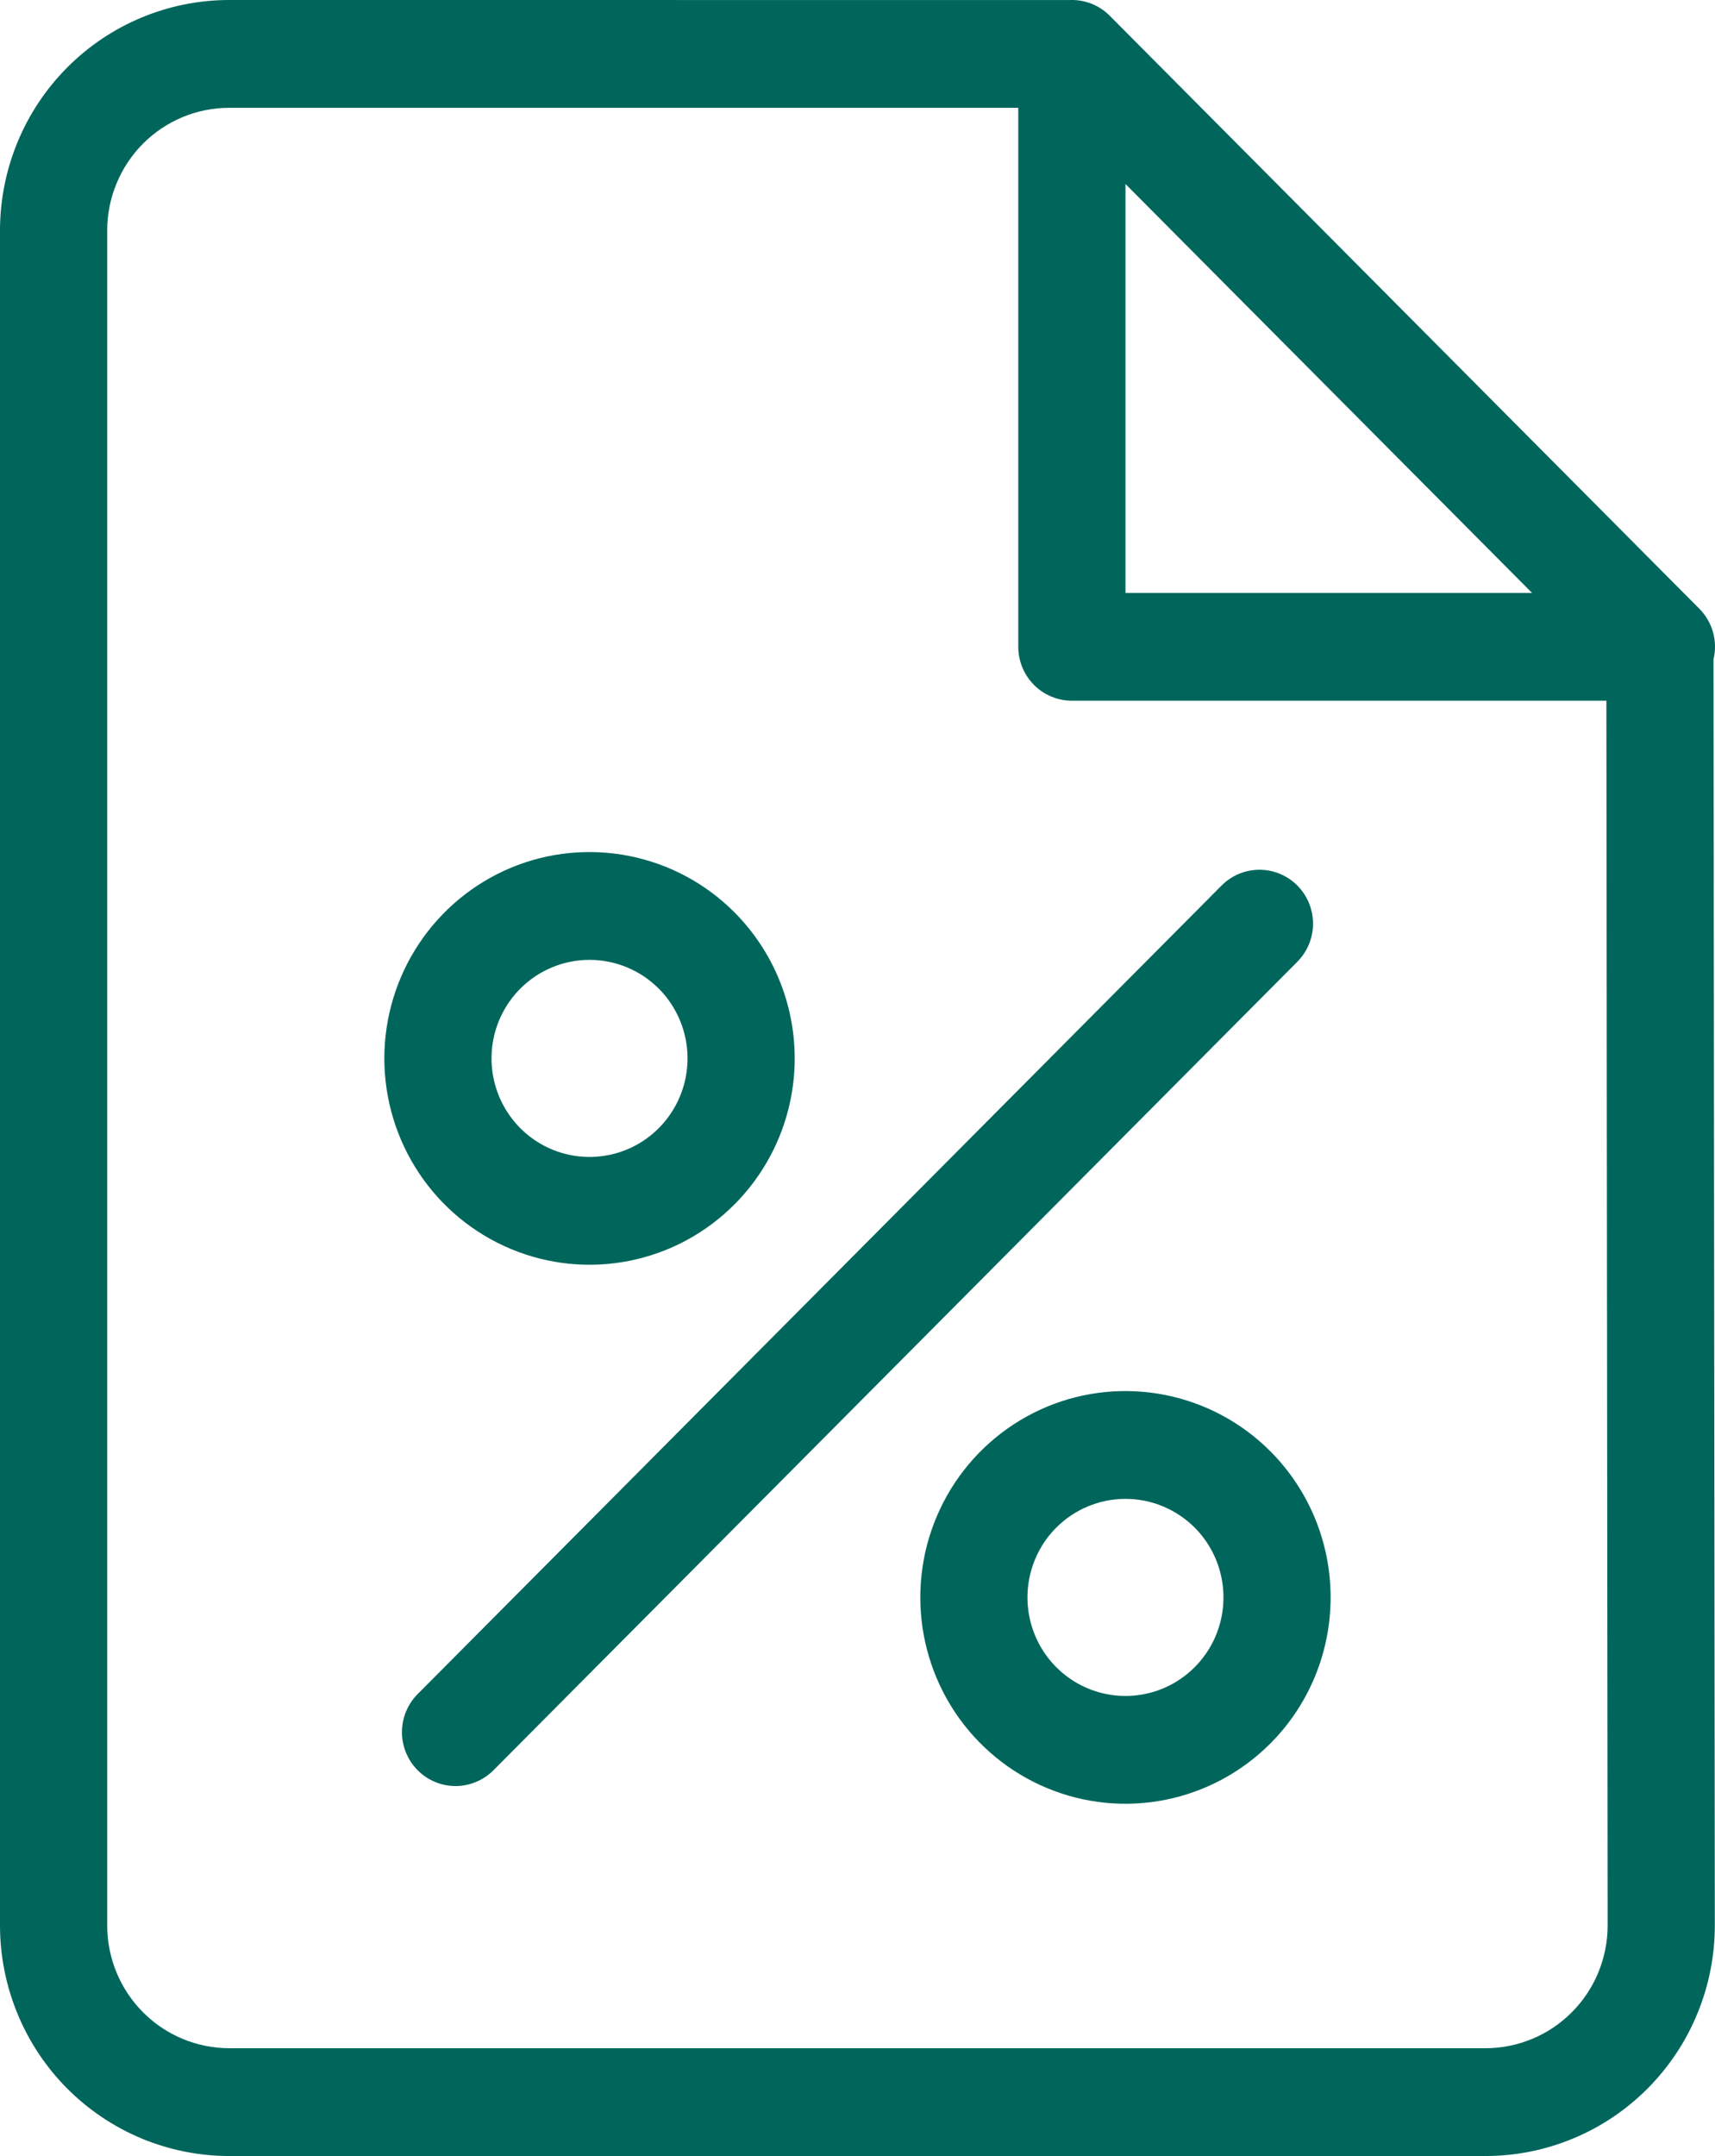 <svg width="39" height="49" viewBox="0 0 39 49" fill="none" xmlns="http://www.w3.org/2000/svg">
<path fill-rule="evenodd" clip-rule="evenodd" d="M24.319 0.001C24.301 0 11.812 0 5.214 0C3.831 0 2.505 0.552 1.527 1.535C0.549 2.518 4.18354e-05 3.851 1.40273e-07 5.241V43.758C-0 44.447 0.135 45.128 0.397 45.764C0.658 46.4 1.042 46.978 1.527 47.465C2.011 47.951 2.586 48.337 3.218 48.601C3.851 48.864 4.529 49 5.214 49H33.781C34.467 49 35.145 48.864 35.778 48.6C36.411 48.337 36.986 47.95 37.47 47.463C37.955 46.975 38.339 46.397 38.6 45.761C38.862 45.124 38.997 44.442 38.996 43.753L38.966 14.987C39.015 14.783 39.011 14.57 38.955 14.368C38.898 14.166 38.791 13.982 38.643 13.834L25.237 0.359C25.117 0.238 24.974 0.144 24.816 0.082C24.657 0.021 24.488 -0.007 24.319 0.001ZM23.156 2.45H5.214C4.849 2.45 4.488 2.522 4.151 2.662C3.814 2.803 3.508 3.008 3.25 3.267C2.993 3.526 2.788 3.834 2.649 4.173C2.509 4.511 2.437 4.874 2.438 5.241V43.758C2.437 44.498 2.73 45.208 3.251 45.732C3.771 46.255 4.477 46.55 5.214 46.55H33.781C34.146 46.55 34.508 46.478 34.845 46.337C35.182 46.197 35.488 45.991 35.746 45.731C36.004 45.472 36.209 45.164 36.348 44.825C36.487 44.486 36.559 44.123 36.559 43.756L36.53 15.925H24.375C24.052 15.925 23.742 15.796 23.513 15.566C23.285 15.336 23.156 15.025 23.156 14.7V2.45ZM28.893 32.988C28.24 32.332 27.409 31.886 26.504 31.705C25.599 31.524 24.661 31.616 23.808 31.971C22.956 32.326 22.227 32.928 21.714 33.699C21.202 34.47 20.928 35.377 20.928 36.304C20.928 37.232 21.202 38.138 21.714 38.91C22.227 39.681 22.956 40.282 23.808 40.637C24.661 40.992 25.599 41.085 26.504 40.904C27.409 40.723 28.24 40.276 28.893 39.62C29.768 38.741 30.259 37.548 30.259 36.304C30.259 35.06 29.768 33.868 28.893 32.988ZM27.779 20.126L9.498 38.501C9.269 38.73 9.141 39.042 9.141 39.367C9.141 39.691 9.269 40.003 9.498 40.233C9.726 40.462 10.036 40.592 10.359 40.592C10.683 40.592 10.992 40.462 11.221 40.233L29.502 21.858C29.615 21.744 29.705 21.609 29.766 21.46C29.828 21.312 29.859 21.152 29.859 20.992C29.859 20.831 29.828 20.672 29.766 20.523C29.705 20.374 29.615 20.239 29.502 20.125C29.389 20.012 29.255 19.922 29.107 19.86C28.959 19.799 28.801 19.767 28.641 19.767C28.481 19.767 28.322 19.799 28.174 19.86C28.026 19.922 27.892 20.012 27.779 20.126ZM27.17 34.72C27.481 35.033 27.694 35.433 27.779 35.867C27.866 36.302 27.821 36.752 27.653 37.161C27.484 37.571 27.198 37.92 26.832 38.167C26.465 38.413 26.035 38.544 25.594 38.544C25.153 38.544 24.722 38.413 24.356 38.167C23.989 37.92 23.703 37.571 23.535 37.161C23.366 36.752 23.322 36.302 23.408 35.867C23.494 35.433 23.706 35.033 24.018 34.72C24.436 34.301 25.003 34.065 25.594 34.065C26.185 34.065 26.751 34.301 27.17 34.72ZM16.705 20.738C16.053 20.082 15.222 19.636 14.316 19.455C13.411 19.274 12.473 19.366 11.621 19.721C10.768 20.076 10.04 20.677 9.527 21.449C9.014 22.22 8.74 23.127 8.74 24.054C8.74 24.982 9.014 25.888 9.527 26.66C10.04 27.431 10.768 28.032 11.621 28.387C12.473 28.742 13.411 28.835 14.316 28.654C15.222 28.473 16.053 28.026 16.705 27.37C17.58 26.491 18.072 25.298 18.072 24.054C18.072 22.811 17.58 21.618 16.705 20.738ZM14.982 22.47C15.294 22.784 15.506 23.183 15.592 23.617C15.678 24.052 15.634 24.502 15.465 24.911C15.296 25.321 15.011 25.671 14.644 25.917C14.278 26.163 13.847 26.294 13.406 26.294C12.965 26.294 12.535 26.163 12.168 25.917C11.802 25.671 11.516 25.321 11.347 24.911C11.179 24.502 11.134 24.052 11.22 23.617C11.306 23.183 11.519 22.784 11.83 22.47C12.249 22.051 12.815 21.815 13.406 21.815C13.997 21.815 14.564 22.051 14.982 22.47ZM25.594 4.182L34.839 13.475H25.594V4.182Z" fill="#00665C"/>
</svg>
